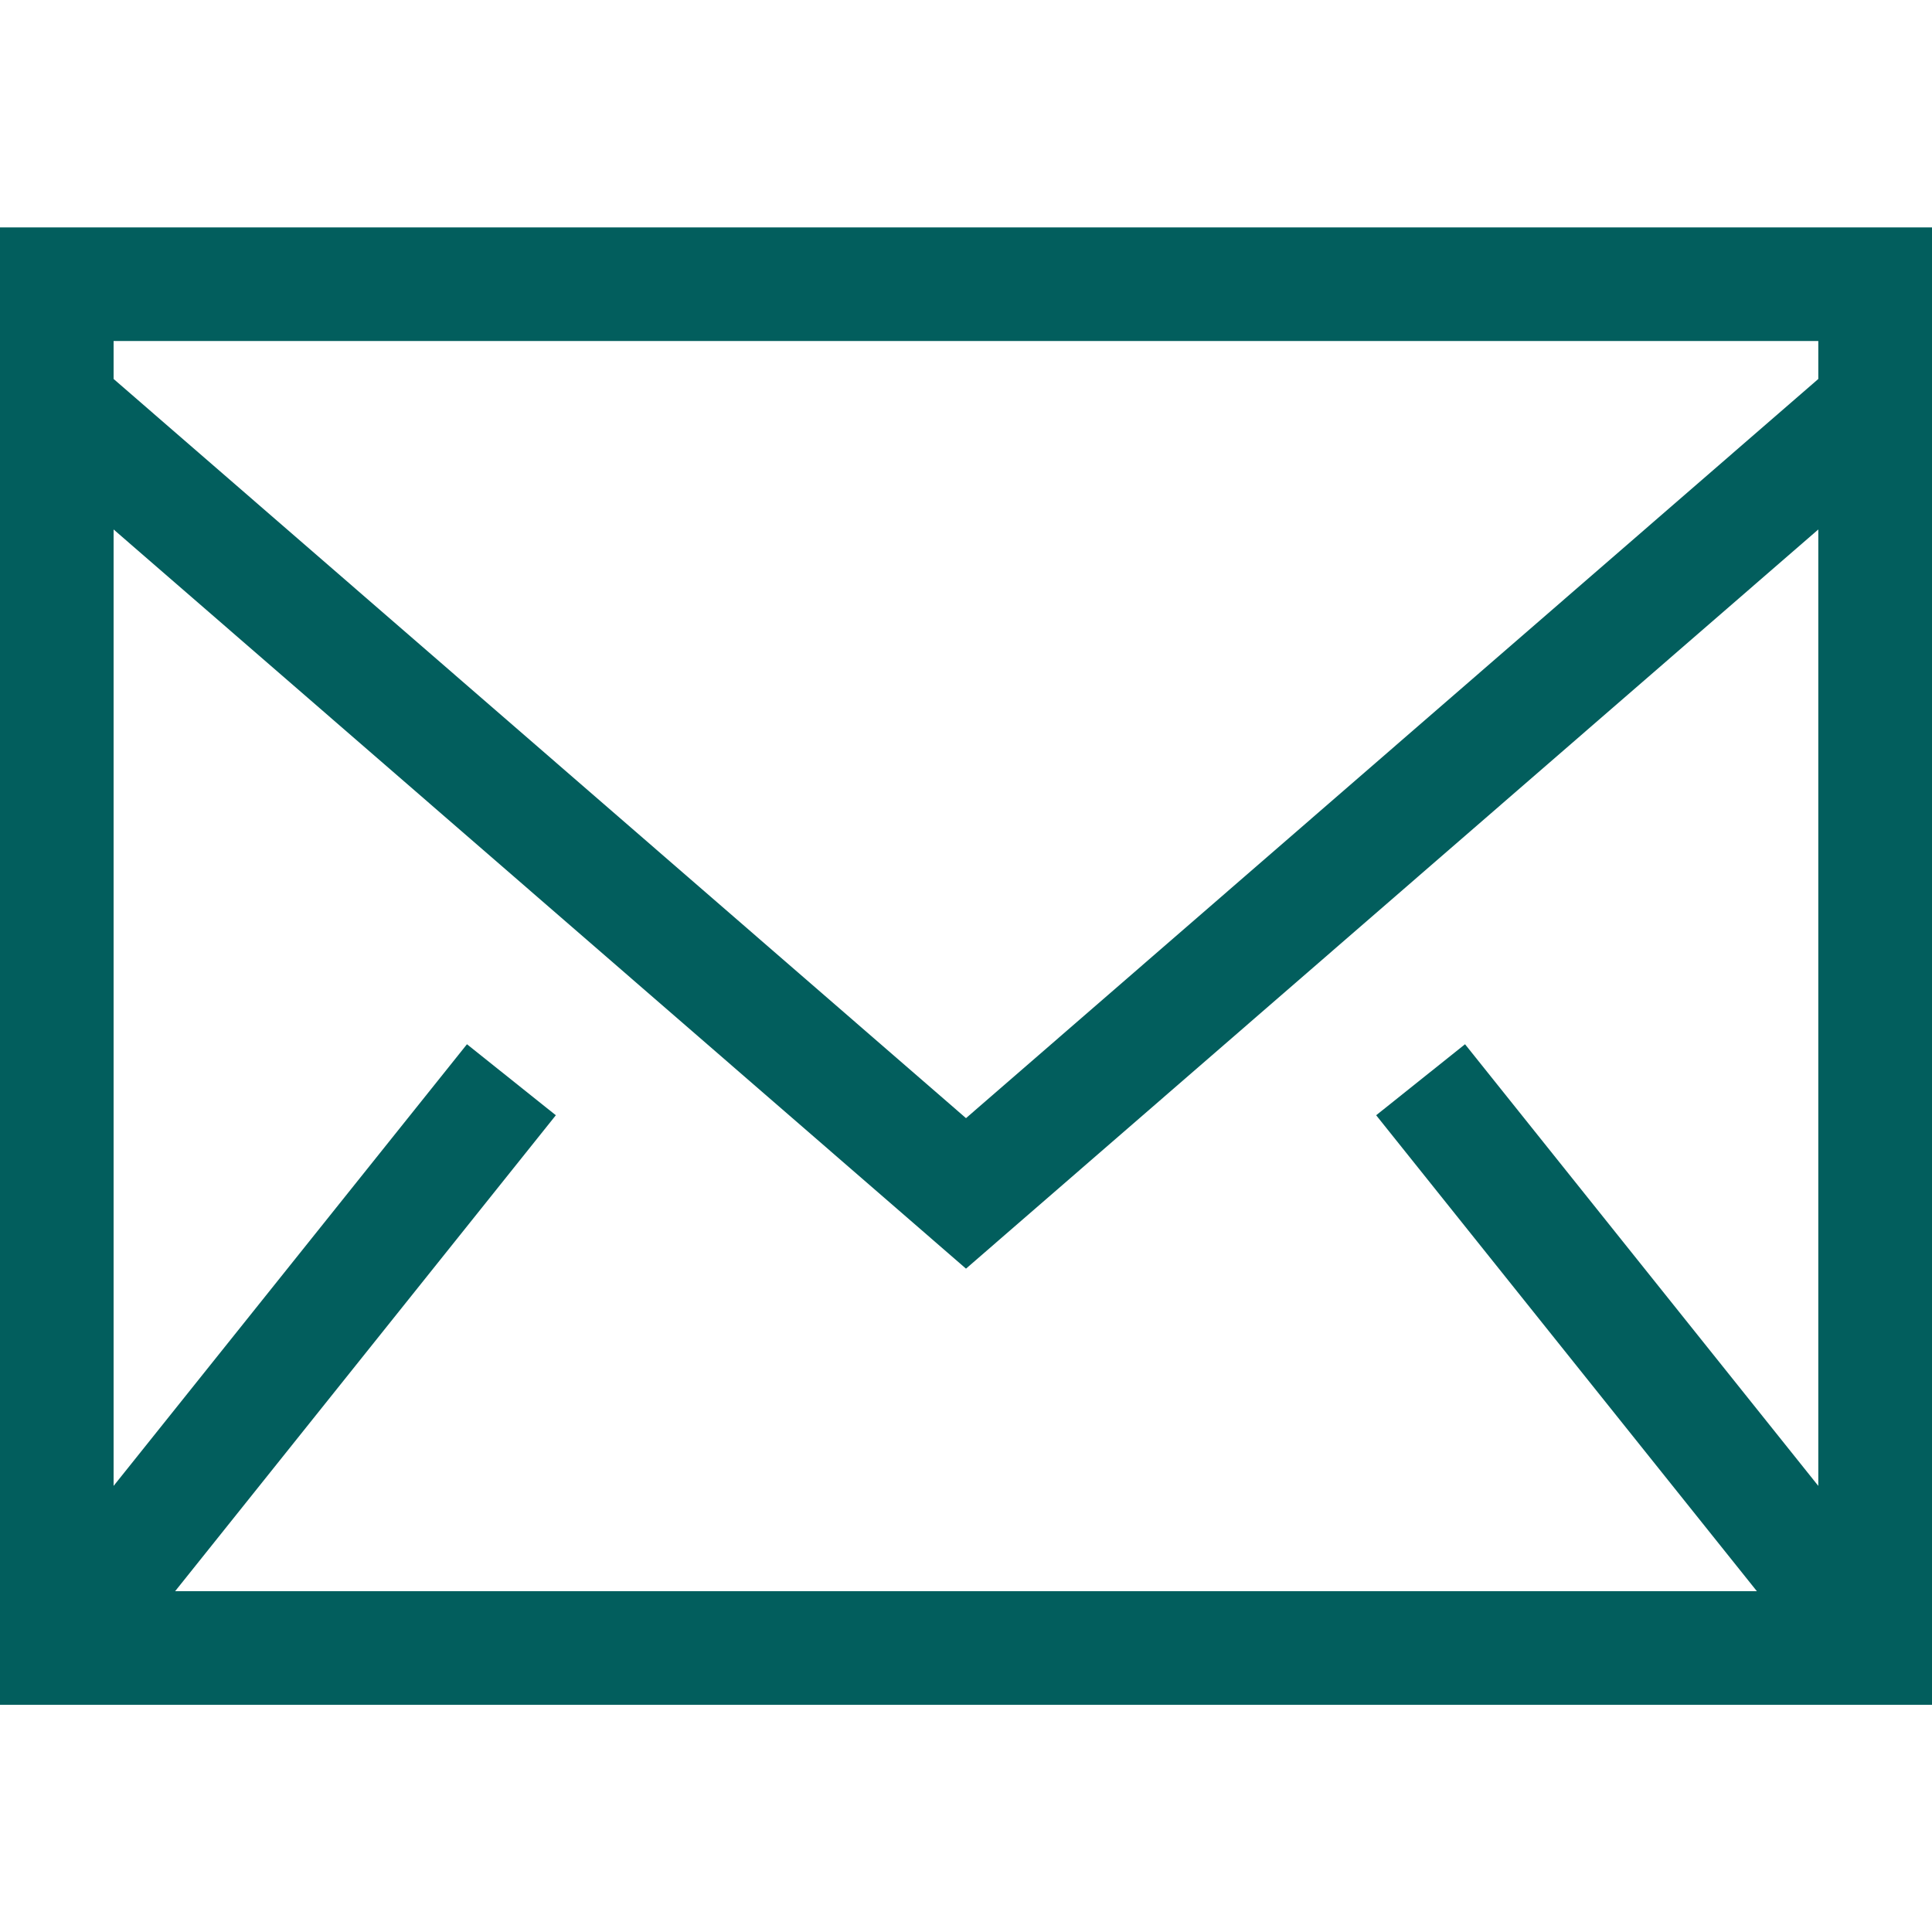 <svg width="20" height="20" viewBox="0 0 20 20" fill="none" xmlns="http://www.w3.org/2000/svg">
<g clip-path="url(#clip0_526_818)">
<path fill-rule="evenodd" clip-rule="evenodd" d="M0 17.648H20V2.354H0V17.648ZM1.176 3.923V3.53H18.823V3.923L10 11.575L1.176 3.923V3.923ZM18.823 5.481V15.382L15.166 10.81L14.246 11.545L18.187 16.472H1.813L5.754 11.545L4.834 10.81L1.176 15.382V5.481L10 13.133L18.823 5.481H18.823Z" fill="#025E5D"/>
</g>
<defs>
<clipPath id="clip0_526_818">
<rect width="20" height="20" fill="white"/>
</clipPath>
</defs>
</svg>
